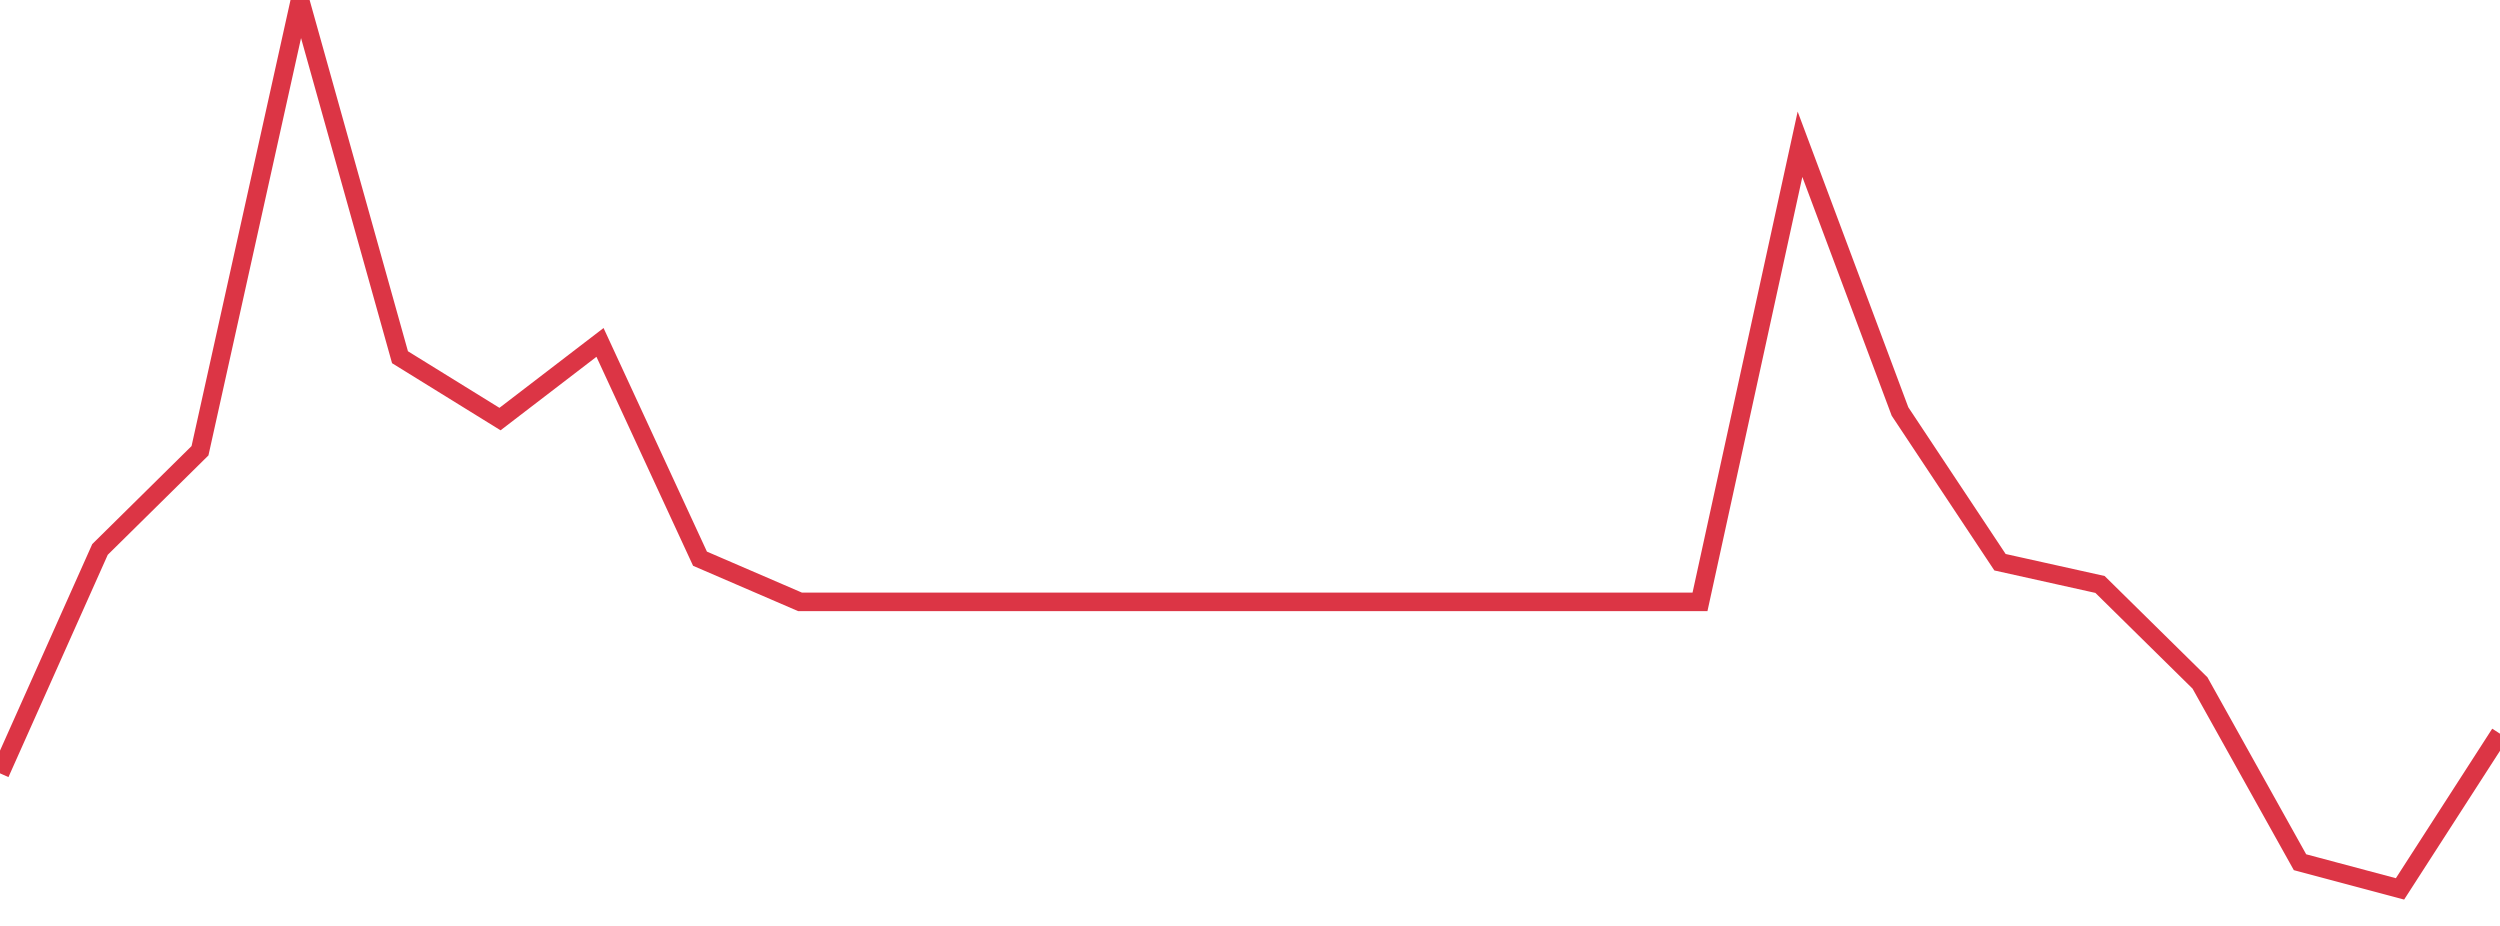 <?xml version="1.0" standalone="no"?>
<!DOCTYPE svg PUBLIC "-//W3C//DTD SVG 1.1//EN" "http://www.w3.org/Graphics/SVG/1.1/DTD/svg11.dtd">
<svg width="135" height="50" viewBox="0 0 135 50" preserveAspectRatio="none" class="sparkline" xmlns="http://www.w3.org/2000/svg"
xmlns:xlink="http://www.w3.org/1999/xlink"><path  class="sparkline--line" d="M 0 41.76 L 0 41.76 L 5.4 29.67 L 10.8 24.34 L 16.2 0 L 21.6 19.29 L 27 22.63 L 32.4 18.49 L 37.8 30.17 L 43.2 32.5 L 48.6 32.5 L 54 32.5 L 59.4 32.5 L 64.8 32.5 L 70.2 32.5 L 75.6 32.5 L 81 32.5 L 86.4 32.5 L 91.8 32.5 L 97.2 7.79 L 102.6 22.22 L 108 30.36 L 113.4 31.56 L 118.8 36.88 L 124.2 46.56 L 129.6 48 L 135 39.62" fill="none" stroke-width="1" stroke="#dc3545"></path></svg>